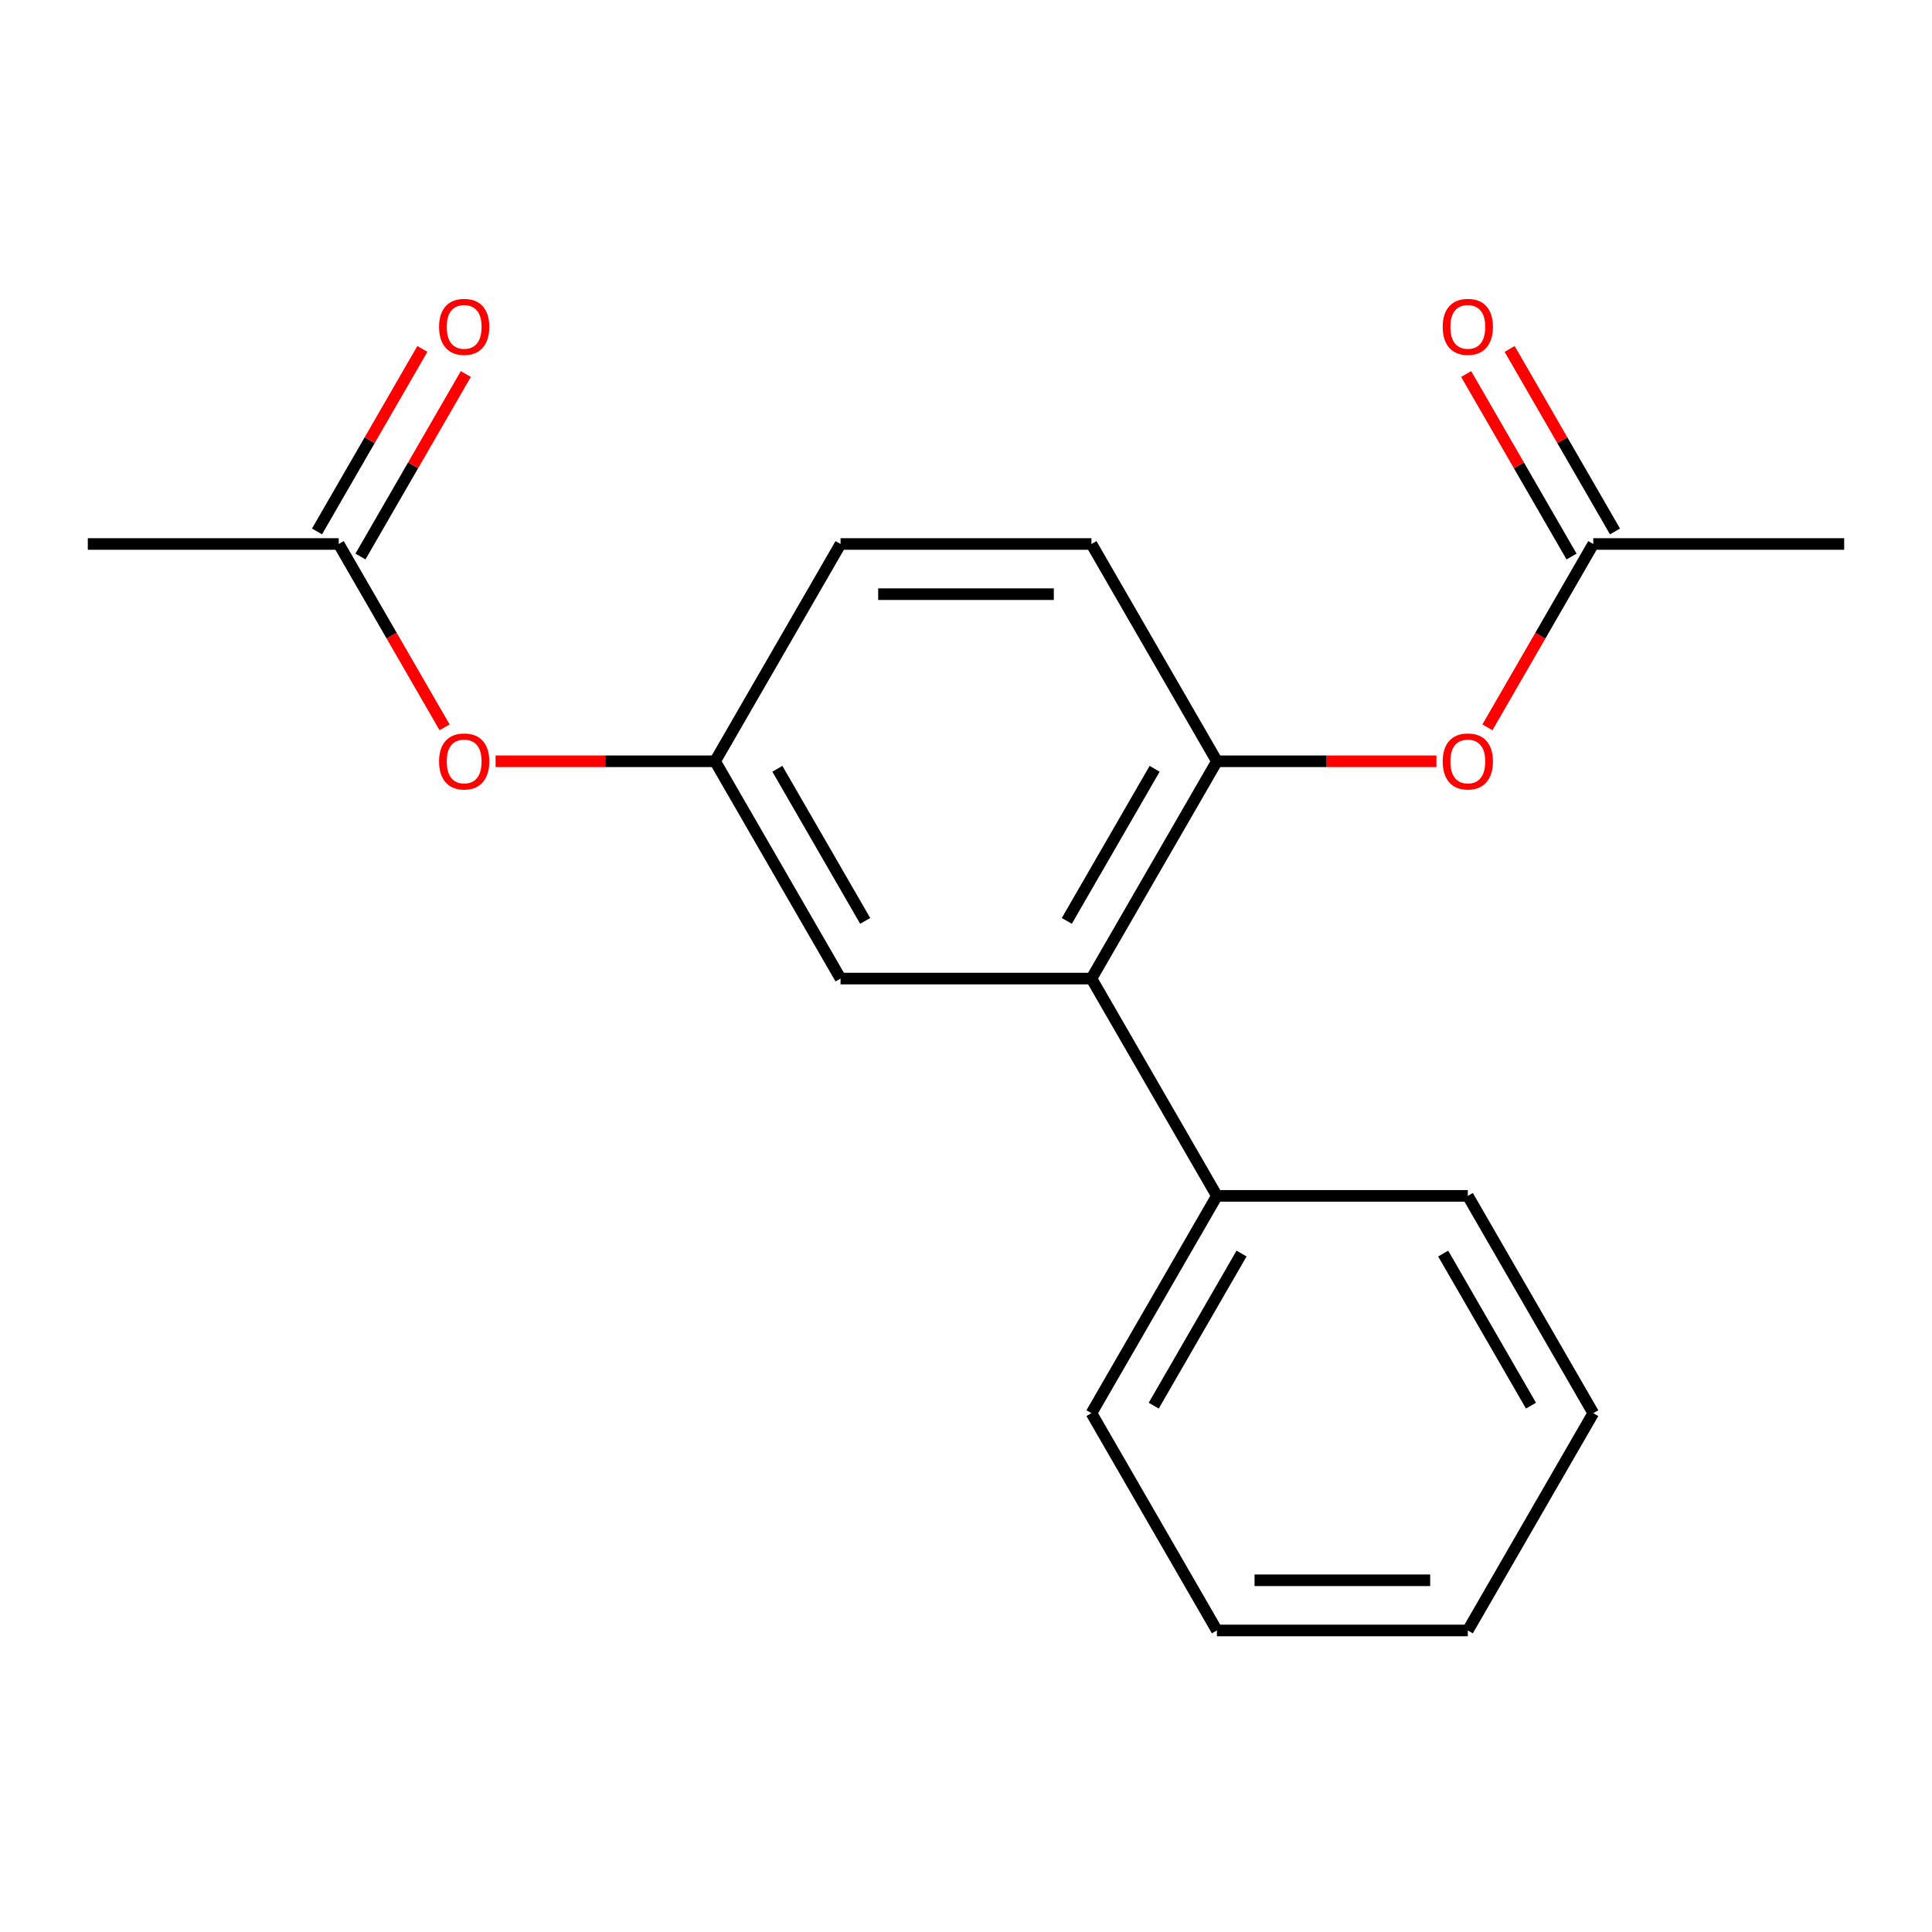 <?xml version='1.0' encoding='iso-8859-1'?>
<svg version='1.1' baseProfile='full'
              xmlns='http://www.w3.org/2000/svg'
                      xmlns:rdkit='http://www.rdkit.org/xml'
                      xmlns:xlink='http://www.w3.org/1999/xlink'
                  xml:space='preserve'
width='1000px' height='1000px' viewBox='0 0 1000 1000'>
<!-- END OF HEADER -->
<rect style='opacity:1.0;fill:#FFFFFF;stroke:none' width='1000' height='1000' x='0' y='0'> </rect>
<path class='bond-0' d='M 564.935,506.509 L 629.87,394.038' style='fill:none;fill-rule:evenodd;stroke:#000000;stroke-width:6px;stroke-linecap:butt;stroke-linejoin:miter;stroke-opacity:1' />
<path class='bond-0' d='M 552.181,476.651 L 597.636,397.922' style='fill:none;fill-rule:evenodd;stroke:#000000;stroke-width:6px;stroke-linecap:butt;stroke-linejoin:miter;stroke-opacity:1' />
<path class='bond-4' d='M 564.935,506.509 L 435.065,506.509' style='fill:none;fill-rule:evenodd;stroke:#000000;stroke-width:6px;stroke-linecap:butt;stroke-linejoin:miter;stroke-opacity:1' />
<path class='bond-7' d='M 564.935,506.509 L 629.87,618.98' style='fill:none;fill-rule:evenodd;stroke:#000000;stroke-width:6px;stroke-linecap:butt;stroke-linejoin:miter;stroke-opacity:1' />
<path class='bond-1' d='M 629.87,394.038 L 686.682,394.038' style='fill:none;fill-rule:evenodd;stroke:#000000;stroke-width:6px;stroke-linecap:butt;stroke-linejoin:miter;stroke-opacity:1' />
<path class='bond-1' d='M 686.682,394.038 L 743.494,394.038' style='fill:none;fill-rule:evenodd;stroke:#FF0000;stroke-width:6px;stroke-linecap:butt;stroke-linejoin:miter;stroke-opacity:1' />
<path class='bond-8' d='M 629.87,394.038 L 564.935,281.567' style='fill:none;fill-rule:evenodd;stroke:#000000;stroke-width:6px;stroke-linecap:butt;stroke-linejoin:miter;stroke-opacity:1' />
<path class='bond-2' d='M 769.882,376.472 L 797.279,329.019' style='fill:none;fill-rule:evenodd;stroke:#FF0000;stroke-width:6px;stroke-linecap:butt;stroke-linejoin:miter;stroke-opacity:1' />
<path class='bond-2' d='M 797.279,329.019 L 824.675,281.567' style='fill:none;fill-rule:evenodd;stroke:#000000;stroke-width:6px;stroke-linecap:butt;stroke-linejoin:miter;stroke-opacity:1' />
<path class='bond-9' d='M 835.922,275.074 L 808.653,227.842' style='fill:none;fill-rule:evenodd;stroke:#000000;stroke-width:6px;stroke-linecap:butt;stroke-linejoin:miter;stroke-opacity:1' />
<path class='bond-9' d='M 808.653,227.842 L 781.384,180.61' style='fill:none;fill-rule:evenodd;stroke:#FF0000;stroke-width:6px;stroke-linecap:butt;stroke-linejoin:miter;stroke-opacity:1' />
<path class='bond-9' d='M 813.428,288.061 L 786.159,240.829' style='fill:none;fill-rule:evenodd;stroke:#000000;stroke-width:6px;stroke-linecap:butt;stroke-linejoin:miter;stroke-opacity:1' />
<path class='bond-9' d='M 786.159,240.829 L 758.889,193.597' style='fill:none;fill-rule:evenodd;stroke:#FF0000;stroke-width:6px;stroke-linecap:butt;stroke-linejoin:miter;stroke-opacity:1' />
<path class='bond-12' d='M 824.675,281.567 L 954.545,281.567' style='fill:none;fill-rule:evenodd;stroke:#000000;stroke-width:6px;stroke-linecap:butt;stroke-linejoin:miter;stroke-opacity:1' />
<path class='bond-3' d='M 175.325,281.567 L 202.721,329.019' style='fill:none;fill-rule:evenodd;stroke:#000000;stroke-width:6px;stroke-linecap:butt;stroke-linejoin:miter;stroke-opacity:1' />
<path class='bond-3' d='M 202.721,329.019 L 230.118,376.472' style='fill:none;fill-rule:evenodd;stroke:#FF0000;stroke-width:6px;stroke-linecap:butt;stroke-linejoin:miter;stroke-opacity:1' />
<path class='bond-10' d='M 186.572,288.061 L 213.841,240.829' style='fill:none;fill-rule:evenodd;stroke:#000000;stroke-width:6px;stroke-linecap:butt;stroke-linejoin:miter;stroke-opacity:1' />
<path class='bond-10' d='M 213.841,240.829 L 241.111,193.597' style='fill:none;fill-rule:evenodd;stroke:#FF0000;stroke-width:6px;stroke-linecap:butt;stroke-linejoin:miter;stroke-opacity:1' />
<path class='bond-10' d='M 164.078,275.074 L 191.347,227.842' style='fill:none;fill-rule:evenodd;stroke:#000000;stroke-width:6px;stroke-linecap:butt;stroke-linejoin:miter;stroke-opacity:1' />
<path class='bond-10' d='M 191.347,227.842 L 218.616,180.61' style='fill:none;fill-rule:evenodd;stroke:#FF0000;stroke-width:6px;stroke-linecap:butt;stroke-linejoin:miter;stroke-opacity:1' />
<path class='bond-13' d='M 175.325,281.567 L 45.455,281.567' style='fill:none;fill-rule:evenodd;stroke:#000000;stroke-width:6px;stroke-linecap:butt;stroke-linejoin:miter;stroke-opacity:1' />
<path class='bond-6' d='M 435.065,506.509 L 370.13,394.038' style='fill:none;fill-rule:evenodd;stroke:#000000;stroke-width:6px;stroke-linecap:butt;stroke-linejoin:miter;stroke-opacity:1' />
<path class='bond-6' d='M 447.819,476.651 L 402.364,397.922' style='fill:none;fill-rule:evenodd;stroke:#000000;stroke-width:6px;stroke-linecap:butt;stroke-linejoin:miter;stroke-opacity:1' />
<path class='bond-5' d='M 256.506,394.038 L 313.318,394.038' style='fill:none;fill-rule:evenodd;stroke:#FF0000;stroke-width:6px;stroke-linecap:butt;stroke-linejoin:miter;stroke-opacity:1' />
<path class='bond-5' d='M 313.318,394.038 L 370.13,394.038' style='fill:none;fill-rule:evenodd;stroke:#000000;stroke-width:6px;stroke-linecap:butt;stroke-linejoin:miter;stroke-opacity:1' />
<path class='bond-11' d='M 370.13,394.038 L 435.065,281.567' style='fill:none;fill-rule:evenodd;stroke:#000000;stroke-width:6px;stroke-linecap:butt;stroke-linejoin:miter;stroke-opacity:1' />
<path class='bond-14' d='M 629.87,618.98 L 564.935,731.451' style='fill:none;fill-rule:evenodd;stroke:#000000;stroke-width:6px;stroke-linecap:butt;stroke-linejoin:miter;stroke-opacity:1' />
<path class='bond-14' d='M 642.624,648.838 L 597.169,727.567' style='fill:none;fill-rule:evenodd;stroke:#000000;stroke-width:6px;stroke-linecap:butt;stroke-linejoin:miter;stroke-opacity:1' />
<path class='bond-15' d='M 629.87,618.98 L 759.74,618.98' style='fill:none;fill-rule:evenodd;stroke:#000000;stroke-width:6px;stroke-linecap:butt;stroke-linejoin:miter;stroke-opacity:1' />
<path class='bond-19' d='M 564.935,281.567 L 435.065,281.567' style='fill:none;fill-rule:evenodd;stroke:#000000;stroke-width:6px;stroke-linecap:butt;stroke-linejoin:miter;stroke-opacity:1' />
<path class='bond-19' d='M 545.455,307.541 L 454.545,307.541' style='fill:none;fill-rule:evenodd;stroke:#000000;stroke-width:6px;stroke-linecap:butt;stroke-linejoin:miter;stroke-opacity:1' />
<path class='bond-17' d='M 564.935,731.451 L 629.87,843.922' style='fill:none;fill-rule:evenodd;stroke:#000000;stroke-width:6px;stroke-linecap:butt;stroke-linejoin:miter;stroke-opacity:1' />
<path class='bond-16' d='M 759.74,618.98 L 824.675,731.451' style='fill:none;fill-rule:evenodd;stroke:#000000;stroke-width:6px;stroke-linecap:butt;stroke-linejoin:miter;stroke-opacity:1' />
<path class='bond-16' d='M 746.986,648.838 L 792.441,727.567' style='fill:none;fill-rule:evenodd;stroke:#000000;stroke-width:6px;stroke-linecap:butt;stroke-linejoin:miter;stroke-opacity:1' />
<path class='bond-18' d='M 824.675,731.451 L 759.74,843.922' style='fill:none;fill-rule:evenodd;stroke:#000000;stroke-width:6px;stroke-linecap:butt;stroke-linejoin:miter;stroke-opacity:1' />
<path class='bond-20' d='M 629.87,843.922 L 759.74,843.922' style='fill:none;fill-rule:evenodd;stroke:#000000;stroke-width:6px;stroke-linecap:butt;stroke-linejoin:miter;stroke-opacity:1' />
<path class='bond-20' d='M 649.351,817.948 L 740.26,817.948' style='fill:none;fill-rule:evenodd;stroke:#000000;stroke-width:6px;stroke-linecap:butt;stroke-linejoin:miter;stroke-opacity:1' />
<path  class='atom-2' d='M 746.74 394.118
Q 746.74 387.318, 750.1 383.518
Q 753.46 379.718, 759.74 379.718
Q 766.02 379.718, 769.38 383.518
Q 772.74 387.318, 772.74 394.118
Q 772.74 400.998, 769.34 404.918
Q 765.94 408.798, 759.74 408.798
Q 753.5 408.798, 750.1 404.918
Q 746.74 401.038, 746.74 394.118
M 759.74 405.598
Q 764.06 405.598, 766.38 402.718
Q 768.74 399.798, 768.74 394.118
Q 768.74 388.558, 766.38 385.758
Q 764.06 382.918, 759.74 382.918
Q 755.42 382.918, 753.06 385.718
Q 750.74 388.518, 750.74 394.118
Q 750.74 399.838, 753.06 402.718
Q 755.42 405.598, 759.74 405.598
' fill='#FF0000'/>
<path  class='atom-6' d='M 227.26 394.118
Q 227.26 387.318, 230.62 383.518
Q 233.98 379.718, 240.26 379.718
Q 246.54 379.718, 249.9 383.518
Q 253.26 387.318, 253.26 394.118
Q 253.26 400.998, 249.86 404.918
Q 246.46 408.798, 240.26 408.798
Q 234.02 408.798, 230.62 404.918
Q 227.26 401.038, 227.26 394.118
M 240.26 405.598
Q 244.58 405.598, 246.9 402.718
Q 249.26 399.798, 249.26 394.118
Q 249.26 388.558, 246.9 385.758
Q 244.58 382.918, 240.26 382.918
Q 235.94 382.918, 233.58 385.718
Q 231.26 388.518, 231.26 394.118
Q 231.26 399.838, 233.58 402.718
Q 235.94 405.598, 240.26 405.598
' fill='#FF0000'/>
<path  class='atom-10' d='M 746.74 169.177
Q 746.74 162.377, 750.1 158.577
Q 753.46 154.777, 759.74 154.777
Q 766.02 154.777, 769.38 158.577
Q 772.74 162.377, 772.74 169.177
Q 772.74 176.057, 769.34 179.977
Q 765.94 183.857, 759.74 183.857
Q 753.5 183.857, 750.1 179.977
Q 746.74 176.097, 746.74 169.177
M 759.74 180.657
Q 764.06 180.657, 766.38 177.777
Q 768.74 174.857, 768.74 169.177
Q 768.74 163.617, 766.38 160.817
Q 764.06 157.977, 759.74 157.977
Q 755.42 157.977, 753.06 160.777
Q 750.74 163.577, 750.74 169.177
Q 750.74 174.897, 753.06 177.777
Q 755.42 180.657, 759.74 180.657
' fill='#FF0000'/>
<path  class='atom-11' d='M 227.26 169.177
Q 227.26 162.377, 230.62 158.577
Q 233.98 154.777, 240.26 154.777
Q 246.54 154.777, 249.9 158.577
Q 253.26 162.377, 253.26 169.177
Q 253.26 176.057, 249.86 179.977
Q 246.46 183.857, 240.26 183.857
Q 234.02 183.857, 230.62 179.977
Q 227.26 176.097, 227.26 169.177
M 240.26 180.657
Q 244.58 180.657, 246.9 177.777
Q 249.26 174.857, 249.26 169.177
Q 249.26 163.617, 246.9 160.817
Q 244.58 157.977, 240.26 157.977
Q 235.94 157.977, 233.58 160.777
Q 231.26 163.577, 231.26 169.177
Q 231.26 174.897, 233.58 177.777
Q 235.94 180.657, 240.26 180.657
' fill='#FF0000'/>
</svg>
